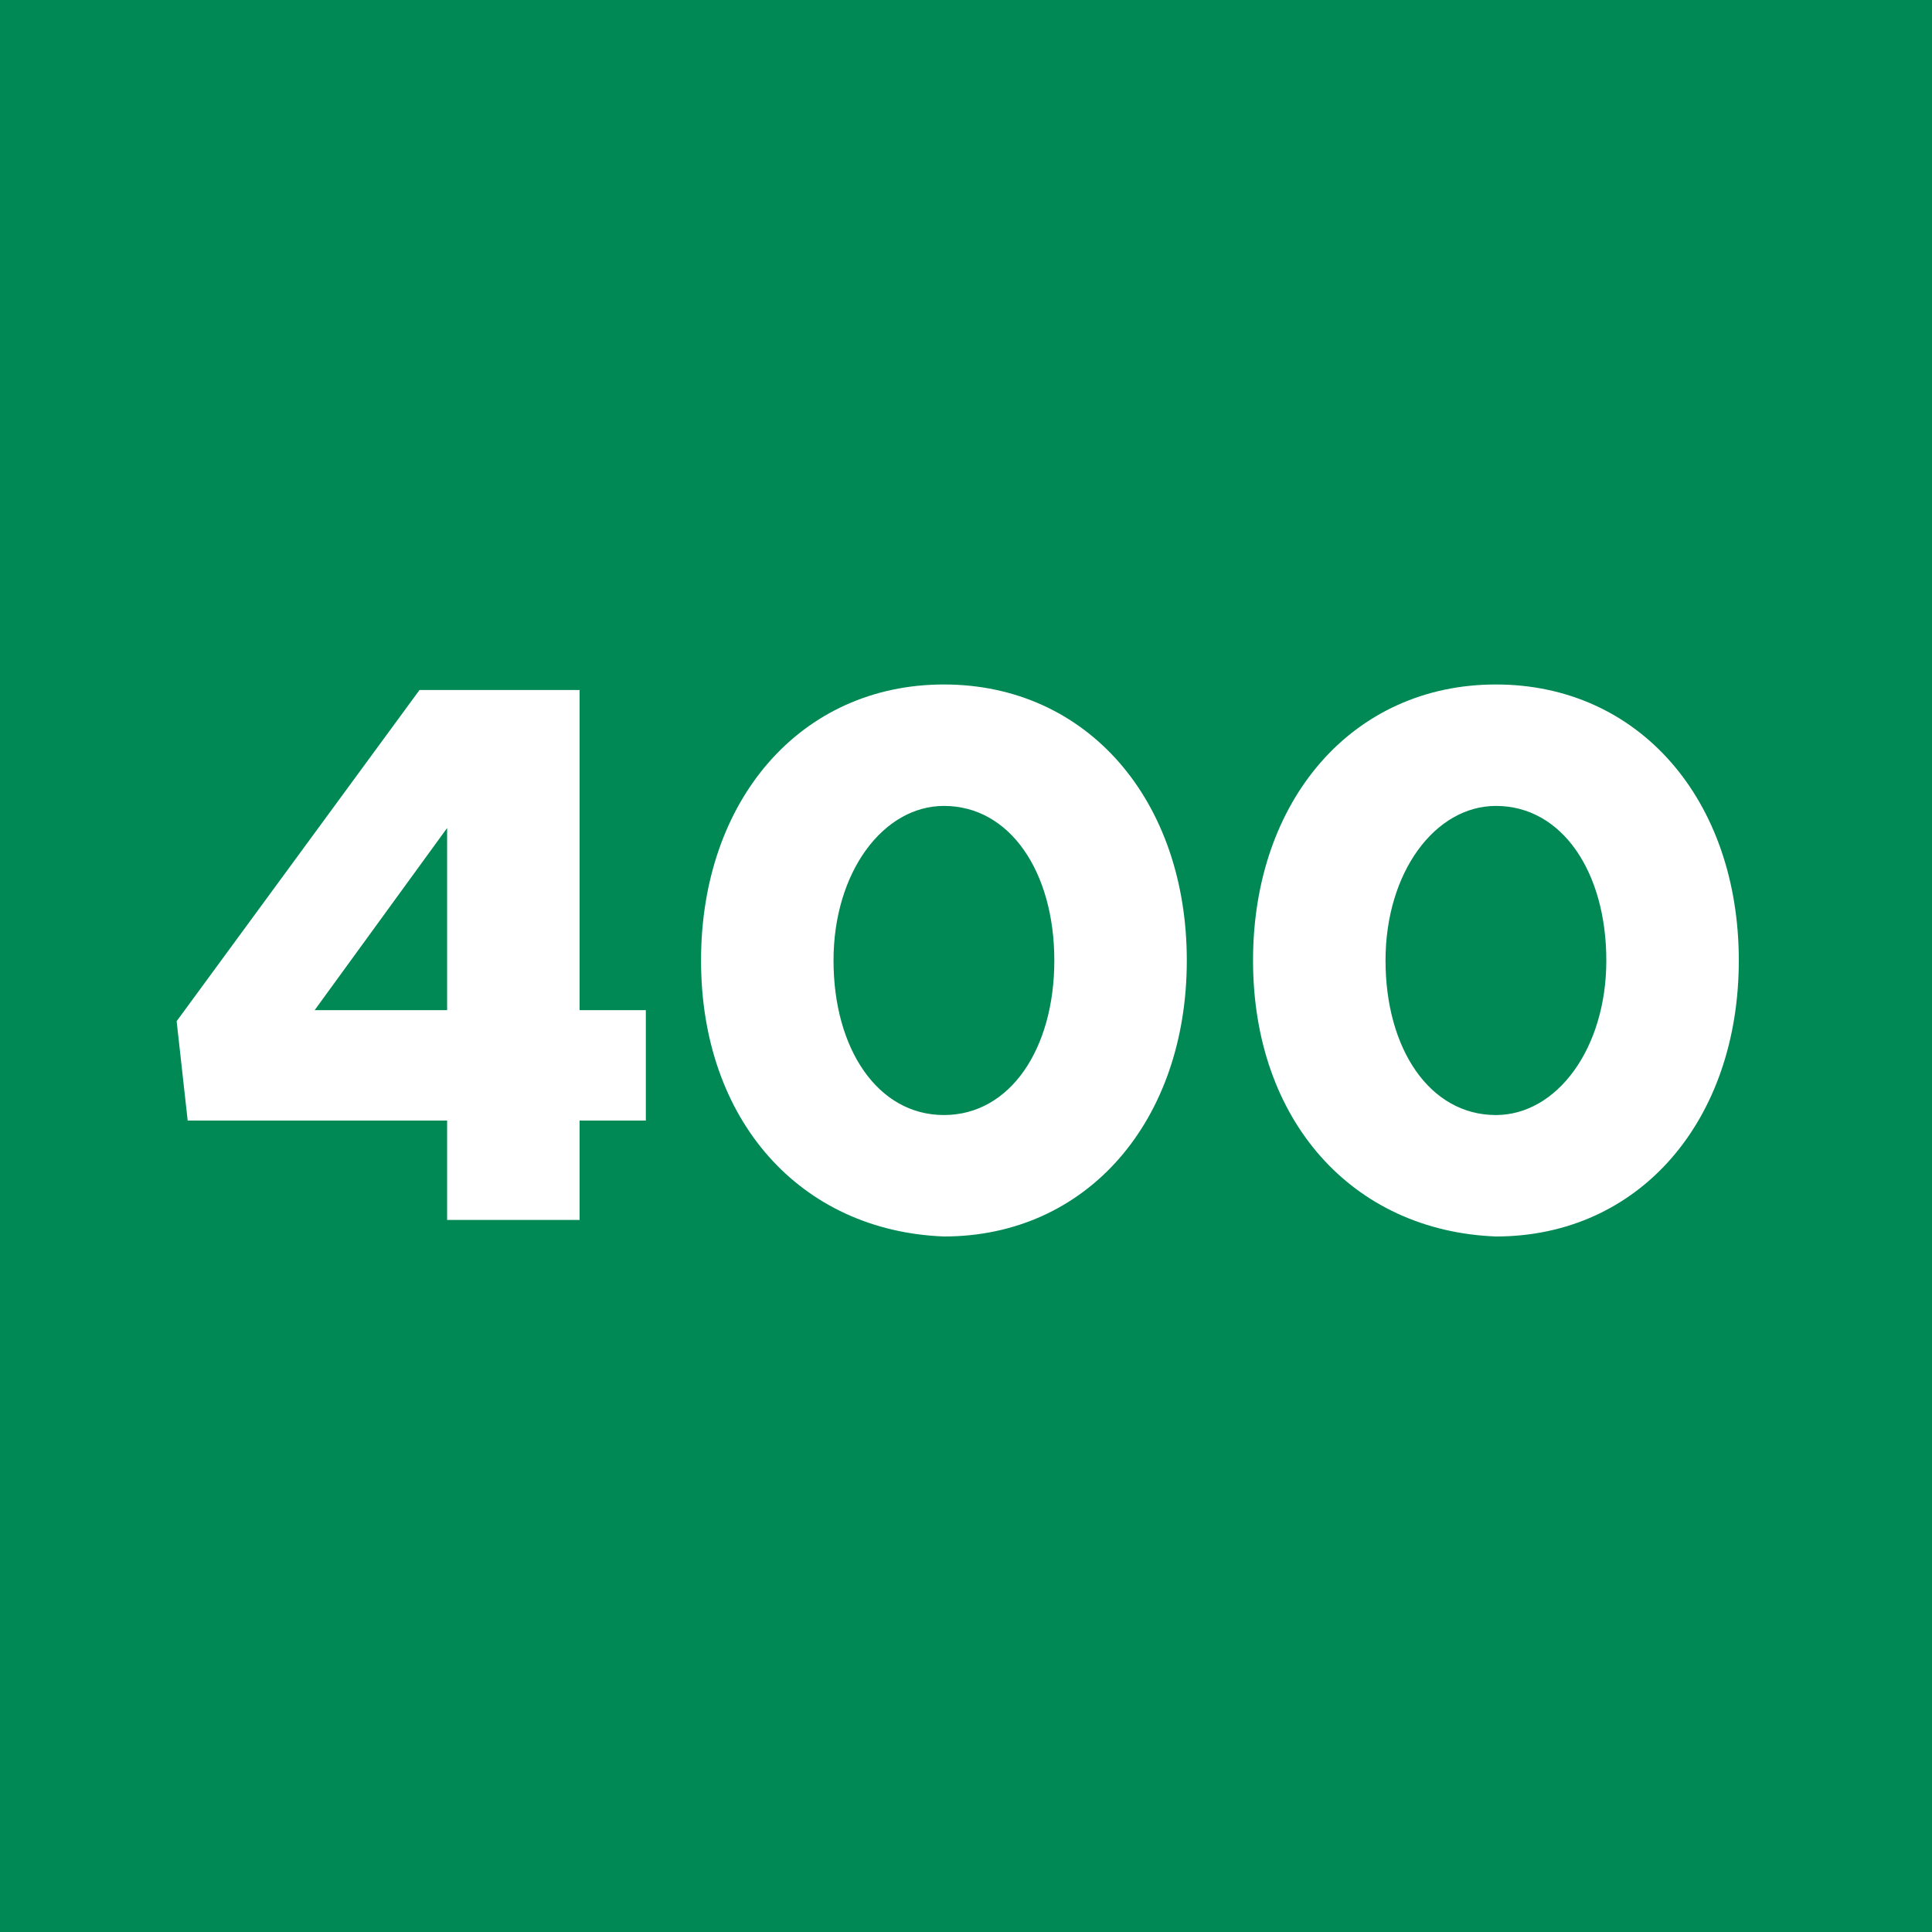 <!--?xml version="1.0" encoding="utf-8"?-->
<!-- Generator: Adobe Illustrator 27.3.1, SVG Export Plug-In . SVG Version: 6.00 Build 0)  -->
<svg xml:space="preserve" style="enable-background:new 0 0 35 35;" viewBox="0 0 35 35" y="0px" x="0px" xmlns:xlink="http://www.w3.org/1999/xlink" xmlns="http://www.w3.org/2000/svg" id="Ebene_1" version="1.1">
<style type="text/css">
	.st0{fill:#008955;}
	.st1{fill:#FFFFFF;}
</style>
<g id="_x34_00">
	<rect height="35" width="35" class="st0"></rect>
	<g>
		<path d="M8.1,20.3H3.4l-0.2-1.8l4.4-6h2.9v5.8h1.2v2h-1.2v1.8H8.1V20.3z M8.1,18.3V15l-2.4,3.3H8.1z" class="st1"></path>
		<path d="M12.7,17.4c0-2.9,1.8-5,4.4-5s4.4,2.1,4.4,5s-1.8,5-4.4,5C14.5,22.3,12.7,20.3,12.7,17.4z M19.1,17.4
			c0-1.6-0.8-2.8-2-2.8c-1.1,0-2,1.2-2,2.8s0.8,2.8,2,2.8C18.3,20.2,19.1,19,19.1,17.4z" class="st1"></path>
		<path d="M22.7,17.4c0-2.9,1.8-5,4.4-5s4.4,2.1,4.4,5s-1.8,5-4.4,5C24.5,22.3,22.7,20.3,22.7,17.4z M29.1,17.4
			c0-1.6-0.8-2.8-2-2.8c-1.1,0-2,1.2-2,2.8s0.8,2.8,2,2.8C28.2,20.2,29.1,19,29.1,17.4z" class="st1"></path>
	</g>
</g>
</svg>

